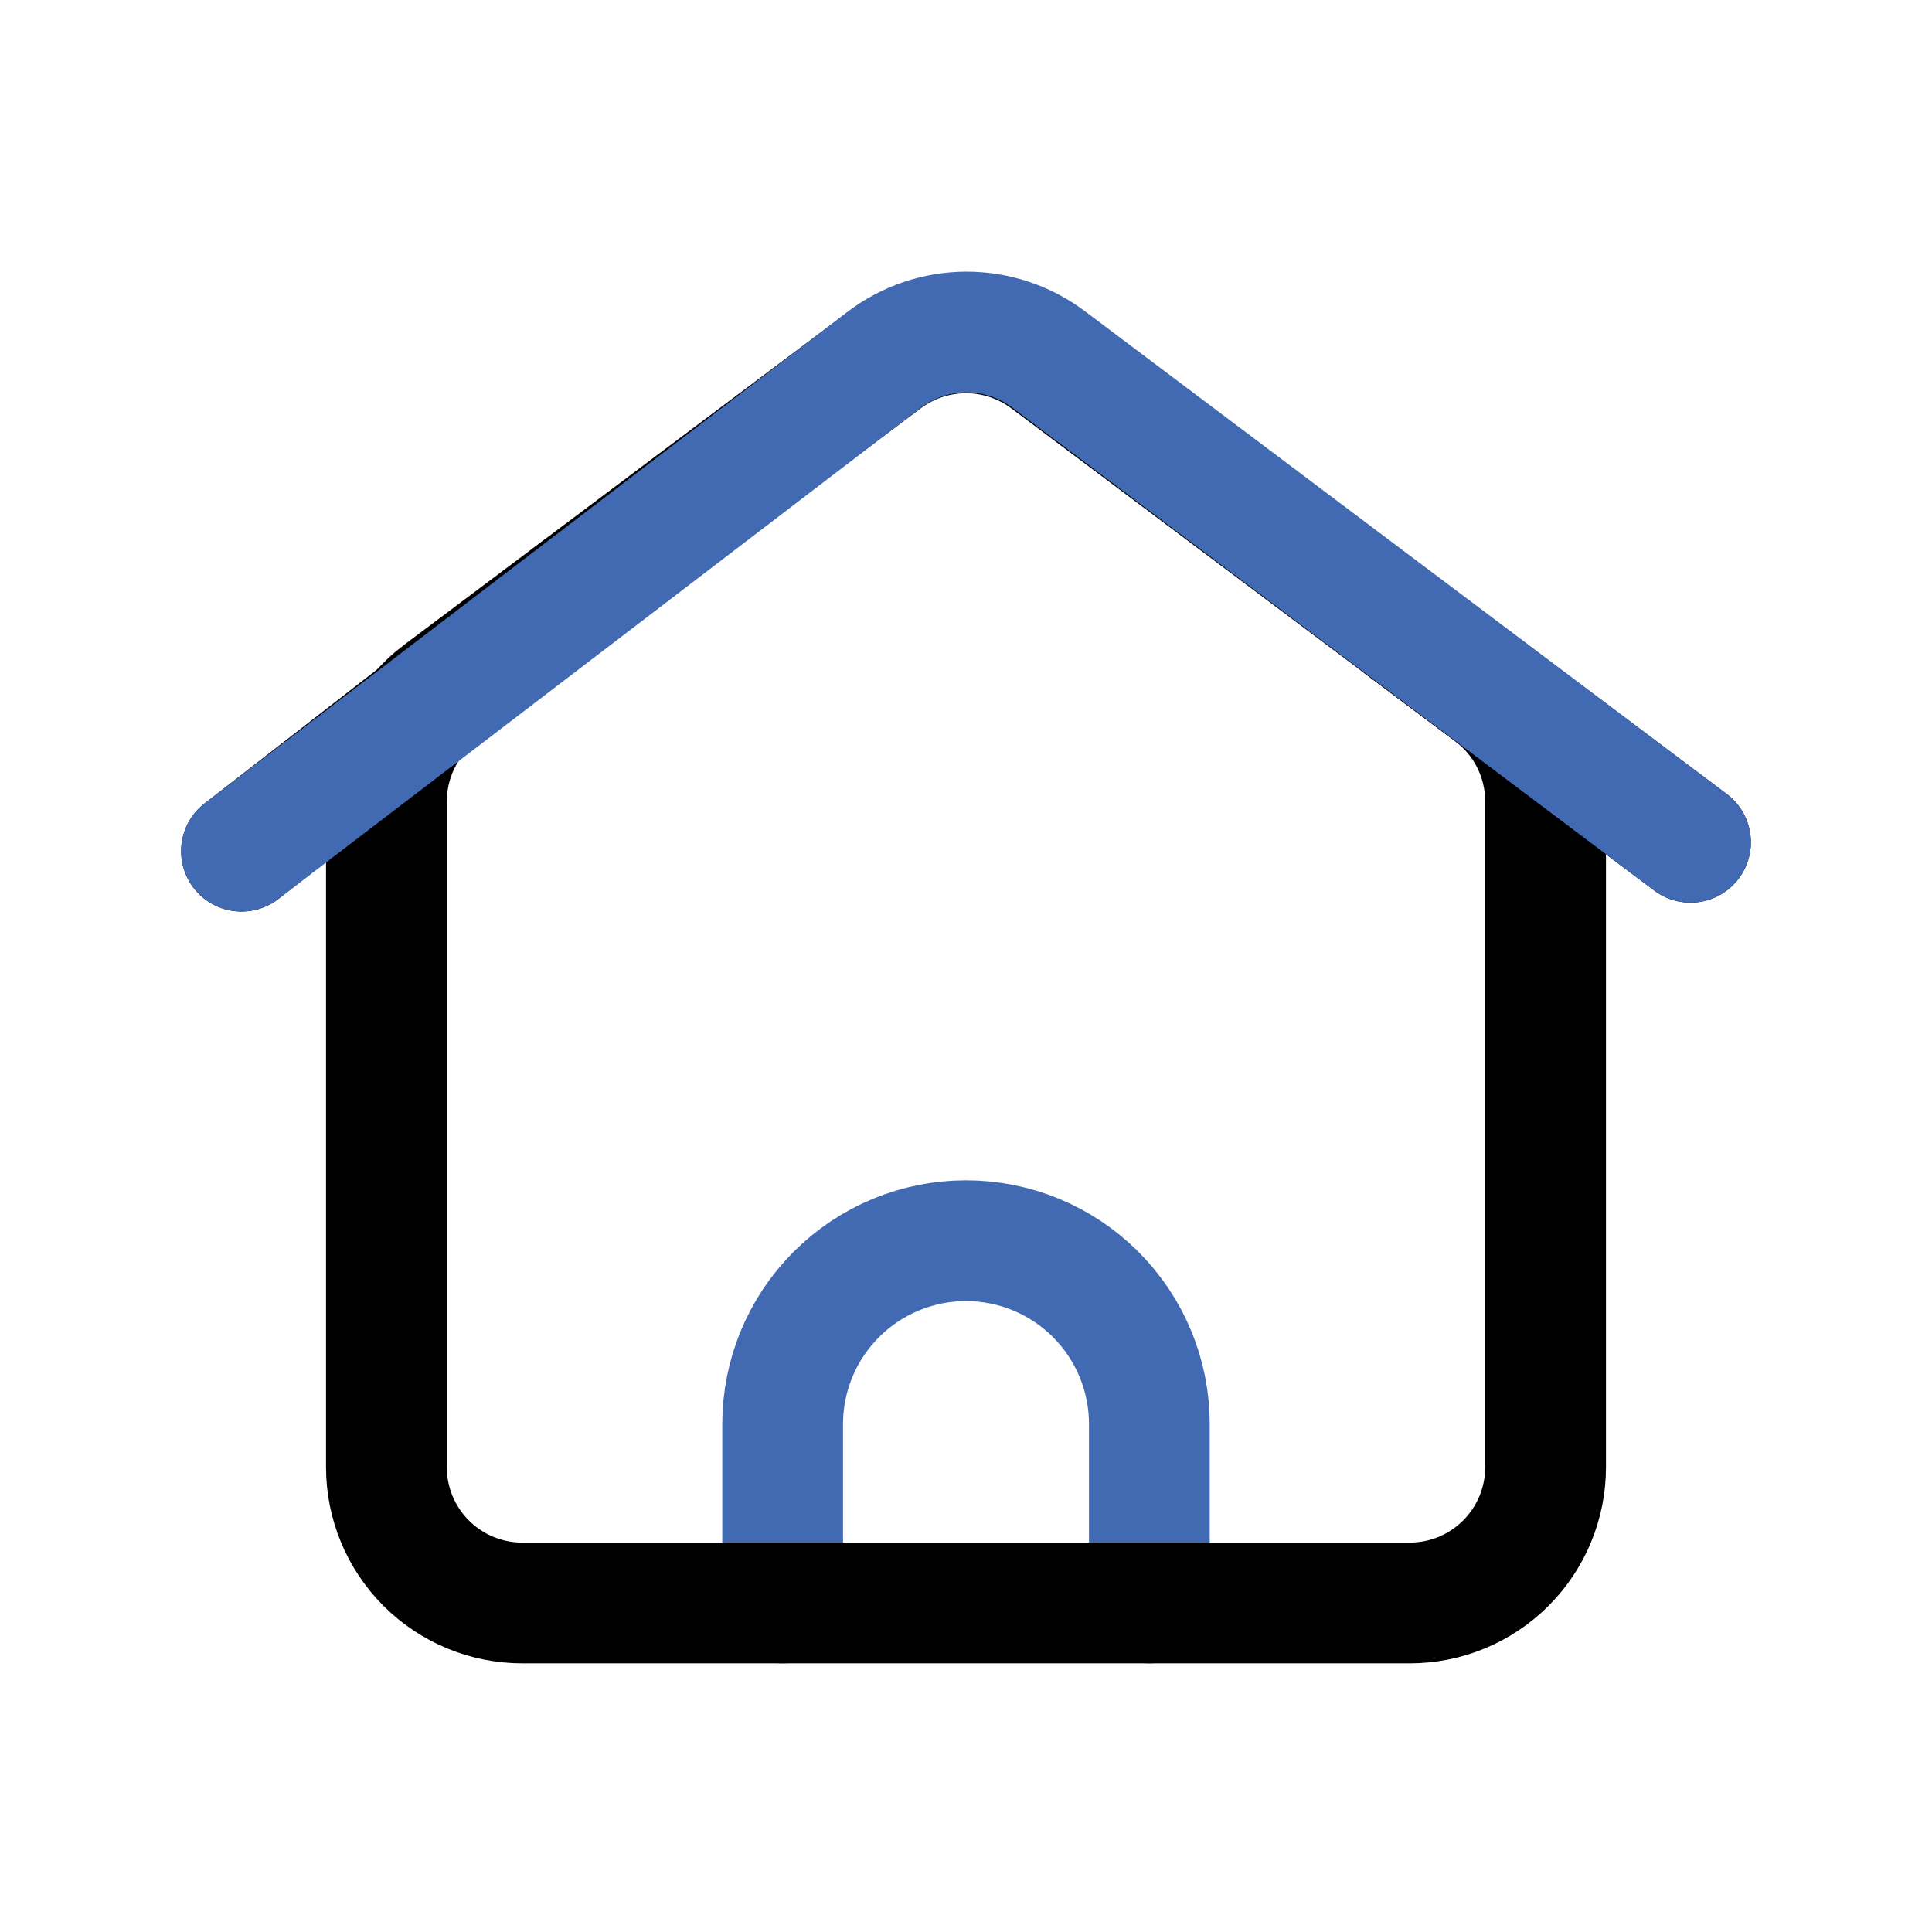 <?xml version="1.0" encoding="utf-8"?><!-- Скачано с сайта svg4.ru / Downloaded from svg4.ru -->
<svg width="800px" height="800px" viewBox="0 0 64 64" fill="none" xmlns="http://www.w3.org/2000/svg">
<g clip-path="url(#clip0_14_1976)">
<path d="M25.926 53.1V47.175C25.926 45.564 26.566 44.019 27.705 42.88C28.844 41.74 30.389 41.1 32 41.1V41.1C32.798 41.1 33.588 41.257 34.325 41.562C35.062 41.868 35.731 42.315 36.295 42.879C36.859 43.444 37.307 44.113 37.612 44.85C37.917 45.587 38.074 46.377 38.074 47.175V53.1" stroke="#426AB2" stroke-width="4" stroke-linecap="round" stroke-linejoin="round"/>
<path d="M12.8 26.551V48.6C12.8 49.794 13.274 50.938 14.118 51.782C14.962 52.626 16.107 53.1 17.3 53.1H46.7C47.894 53.1 49.038 52.626 49.882 51.782C50.726 50.938 51.2 49.794 51.2 48.6V26.551C51.2 25.852 51.037 25.163 50.725 24.538C50.413 23.914 49.959 23.37 49.4 22.951L34.7 11.926C33.921 11.342 32.974 11.026 32 11.026C31.026 11.026 30.079 11.342 29.3 11.926L14.6 22.951C14.041 23.37 13.588 23.914 13.275 24.538C12.963 25.163 12.8 25.852 12.8 26.551V26.551Z" stroke="#000000" stroke-width="4" stroke-linecap="round" stroke-linejoin="round"/>
<path d="M19.201 19.501L8 28.196" stroke="#000000" stroke-width="4" stroke-linecap="round" stroke-linejoin="round"/>
<path d="M46.399 20.701L55.999 27.901" stroke="#000000" stroke-width="4" stroke-linecap="round" stroke-linejoin="round"/>
<path d="M8 28.194L29.28 11.927C30.062 11.329 31.019 11.003 32.004 10.999C32.989 10.996 33.948 11.314 34.735 11.906L56 27.9" stroke="#426AB2" stroke-width="4" stroke-linecap="round" stroke-linejoin="round"/>
</g>
<defs>
<clipPath id="clip0_14_1976">
<rect width="51.999" height="46.1" fill="white" transform="translate(6 9)"/>
</clipPath>
</defs>
</svg>